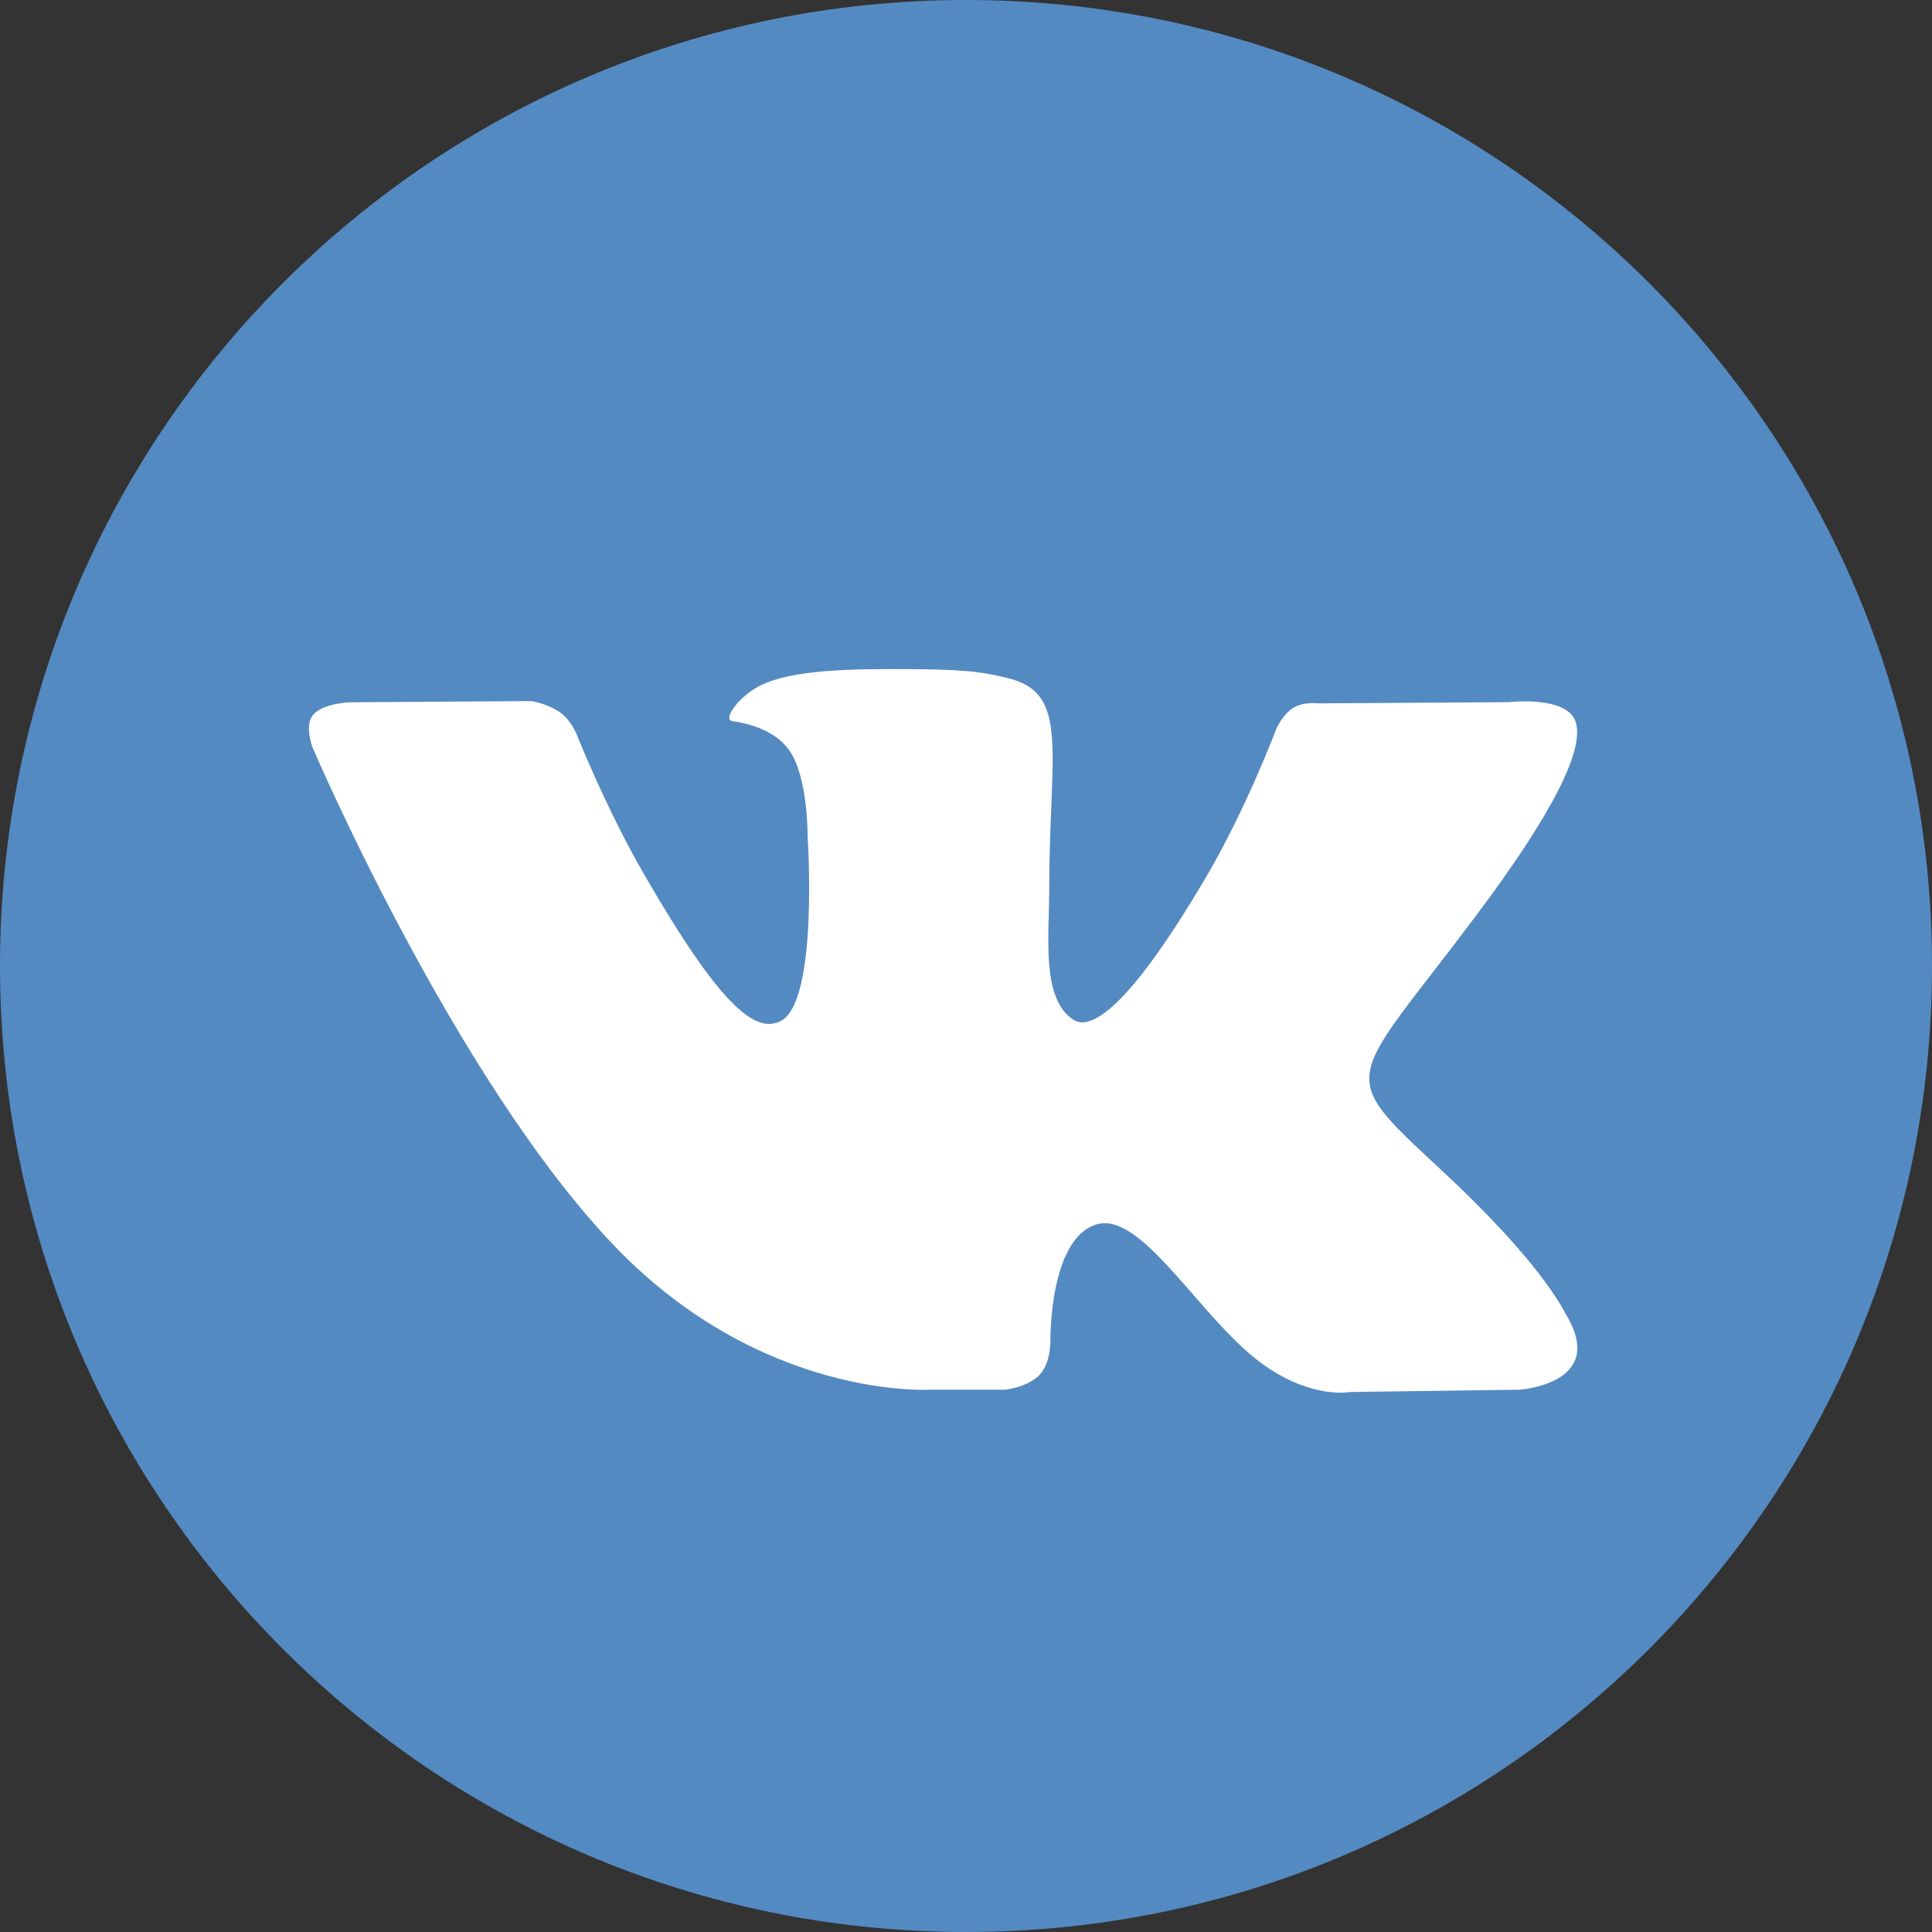 <?xml version="1.0" encoding="UTF-8"?> <svg xmlns="http://www.w3.org/2000/svg" width="16" height="16" viewBox="0 0 16 16" fill="none"><rect x="0" y="0" width="16" height="16" fill="#333333" stroke="none"/> <path d="M8 16C12.418 16 16 12.418 16 8C16 3.582 12.418 0 8 0C3.582 0 0 3.582 0 8C0 12.418 3.582 16 8 16Z" fill="#548AC2"></path> <path fill-rule="evenodd" clip-rule="evenodd" d="M7.698 11.509H8.326C8.326 11.509 8.515 11.488 8.612 11.383C8.701 11.288 8.699 11.108 8.699 11.108C8.699 11.108 8.686 10.265 9.077 10.141C9.463 10.019 9.958 10.955 10.482 11.315C10.879 11.588 11.181 11.528 11.181 11.528L12.583 11.509C12.583 11.509 13.317 11.463 12.969 10.886C12.941 10.839 12.767 10.46 11.926 9.68C11.047 8.863 11.165 8.995 12.224 7.583C12.869 6.723 13.127 6.198 13.047 5.973C12.97 5.759 12.495 5.815 12.495 5.815L10.916 5.825C10.916 5.825 10.799 5.809 10.712 5.861C10.627 5.912 10.572 6.031 10.572 6.031C10.572 6.031 10.322 6.696 9.989 7.262C9.286 8.457 9.004 8.52 8.889 8.445C8.622 8.273 8.689 7.751 8.689 7.381C8.689 6.223 8.864 5.741 8.347 5.616C8.175 5.574 8.049 5.547 7.61 5.542C7.046 5.537 6.569 5.544 6.299 5.676C6.119 5.764 5.981 5.96 6.065 5.972C6.17 5.986 6.406 6.036 6.531 6.206C6.693 6.426 6.688 6.921 6.688 6.921C6.688 6.921 6.781 8.283 6.47 8.453C6.258 8.569 5.965 8.332 5.338 7.248C5.017 6.693 4.775 6.08 4.775 6.08C4.775 6.08 4.728 5.965 4.644 5.904C4.543 5.829 4.402 5.806 4.402 5.806L2.901 5.816C2.901 5.816 2.675 5.822 2.593 5.92C2.519 6.007 2.587 6.187 2.587 6.187C2.587 6.187 3.762 8.936 5.092 10.322C6.312 11.592 7.698 11.509 7.698 11.509Z" fill="white"></path> </svg> 